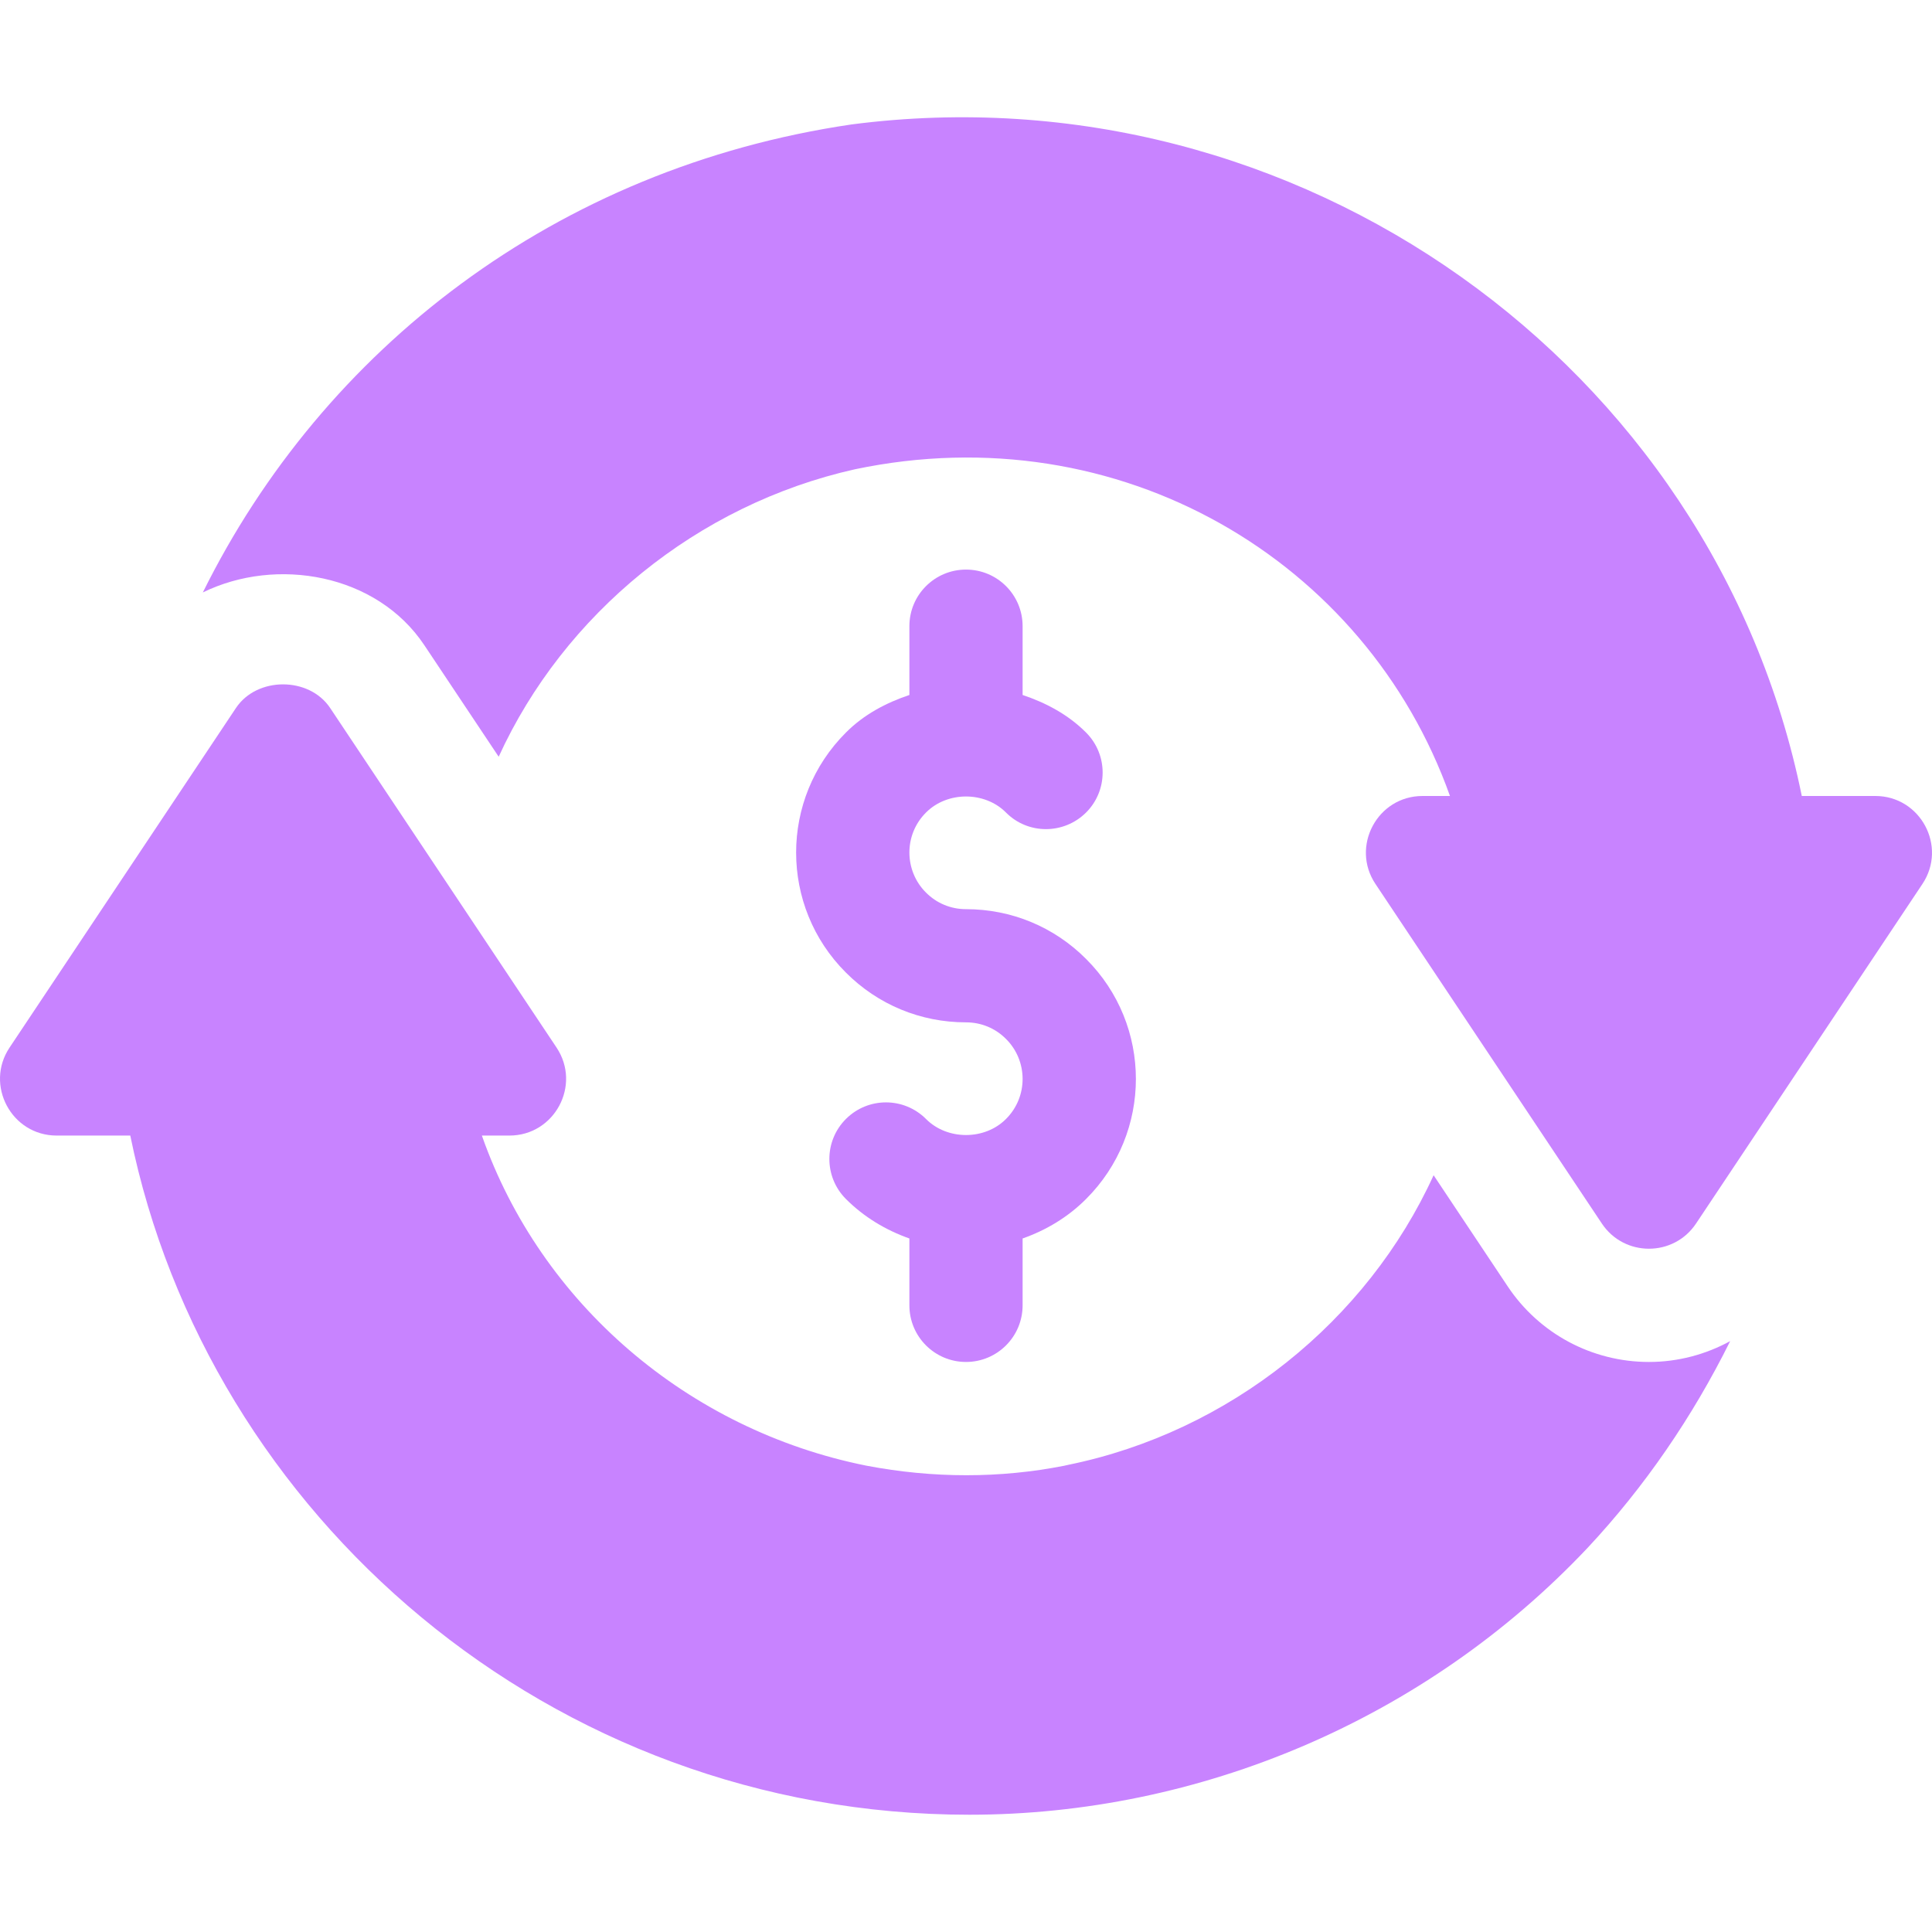 <svg width="60" height="60" viewBox="0 0 60 60" fill="none" xmlns="http://www.w3.org/2000/svg">
<path d="M51.21 42.297C49.443 42.297 47.802 41.419 46.822 39.948L44.522 36.498C42.458 41.022 38.194 44.47 33.165 45.494C33.126 45.501 33.088 45.51 33.05 45.52C31.062 45.912 28.987 45.915 26.903 45.517C21.366 44.406 16.799 40.484 14.965 35.266H15.821C17.22 35.266 18.062 33.702 17.284 32.533L10.253 21.987C9.601 21.009 7.98 21.009 7.328 21.987L0.297 32.533C-0.478 33.693 0.353 35.266 1.76 35.266H4.046C6.45 47.053 17.082 56.358 30.106 56.358C37.232 56.358 44.269 53.412 49.312 48.062C51.083 46.166 52.566 43.998 53.732 41.65C52.969 42.066 52.107 42.297 51.21 42.297Z" fill="#C883FF"/>
<path d="M58.24 24.72H55.956C53.233 11.32 40.285 2.07 26.45 3.864C17.248 5.217 10.033 10.857 6.299 18.399C8.586 17.278 11.702 17.821 13.178 20.037L15.487 23.501C17.513 19.069 21.651 15.671 26.55 14.574C34.767 12.849 42.424 17.401 45.03 24.72H44.179C42.772 24.72 41.941 26.293 42.716 27.452L49.747 37.998C50.442 39.041 51.977 39.041 52.672 37.998L59.703 27.452C60.481 26.283 59.639 24.72 58.24 24.72Z" fill="#C883FF"/>
<path d="M33.73 29.782C32.736 28.784 31.411 28.235 30 28.235C29.53 28.235 29.088 28.053 28.756 27.718C28.082 27.048 28.059 25.929 28.759 25.233C29.418 24.57 30.582 24.57 31.241 25.233C31.926 25.923 33.038 25.919 33.727 25.236C34.415 24.551 34.415 23.437 33.73 22.751C33.172 22.191 32.486 21.828 31.758 21.583V19.446C31.758 18.475 30.972 17.689 30 17.689C29.029 17.689 28.242 18.475 28.242 19.446V21.583C27.515 21.828 26.83 22.189 26.274 22.747C24.206 24.808 24.211 28.151 26.27 30.204C27.264 31.201 28.589 31.75 30 31.75C30.471 31.75 30.912 31.932 31.244 32.267C31.919 32.937 31.941 34.056 31.241 34.752C30.582 35.415 29.418 35.415 28.759 34.752C28.072 34.064 26.96 34.064 26.273 34.749C25.585 35.434 25.585 36.548 26.27 37.235C26.834 37.8 27.51 38.203 28.242 38.462V40.539C28.242 41.51 29.029 42.297 30 42.297C30.971 42.297 31.758 41.51 31.758 40.539V38.462C32.489 38.204 33.165 37.801 33.727 37.238C35.795 35.177 35.789 31.834 33.73 29.782Z" fill="#C883FF"/>
</svg>

